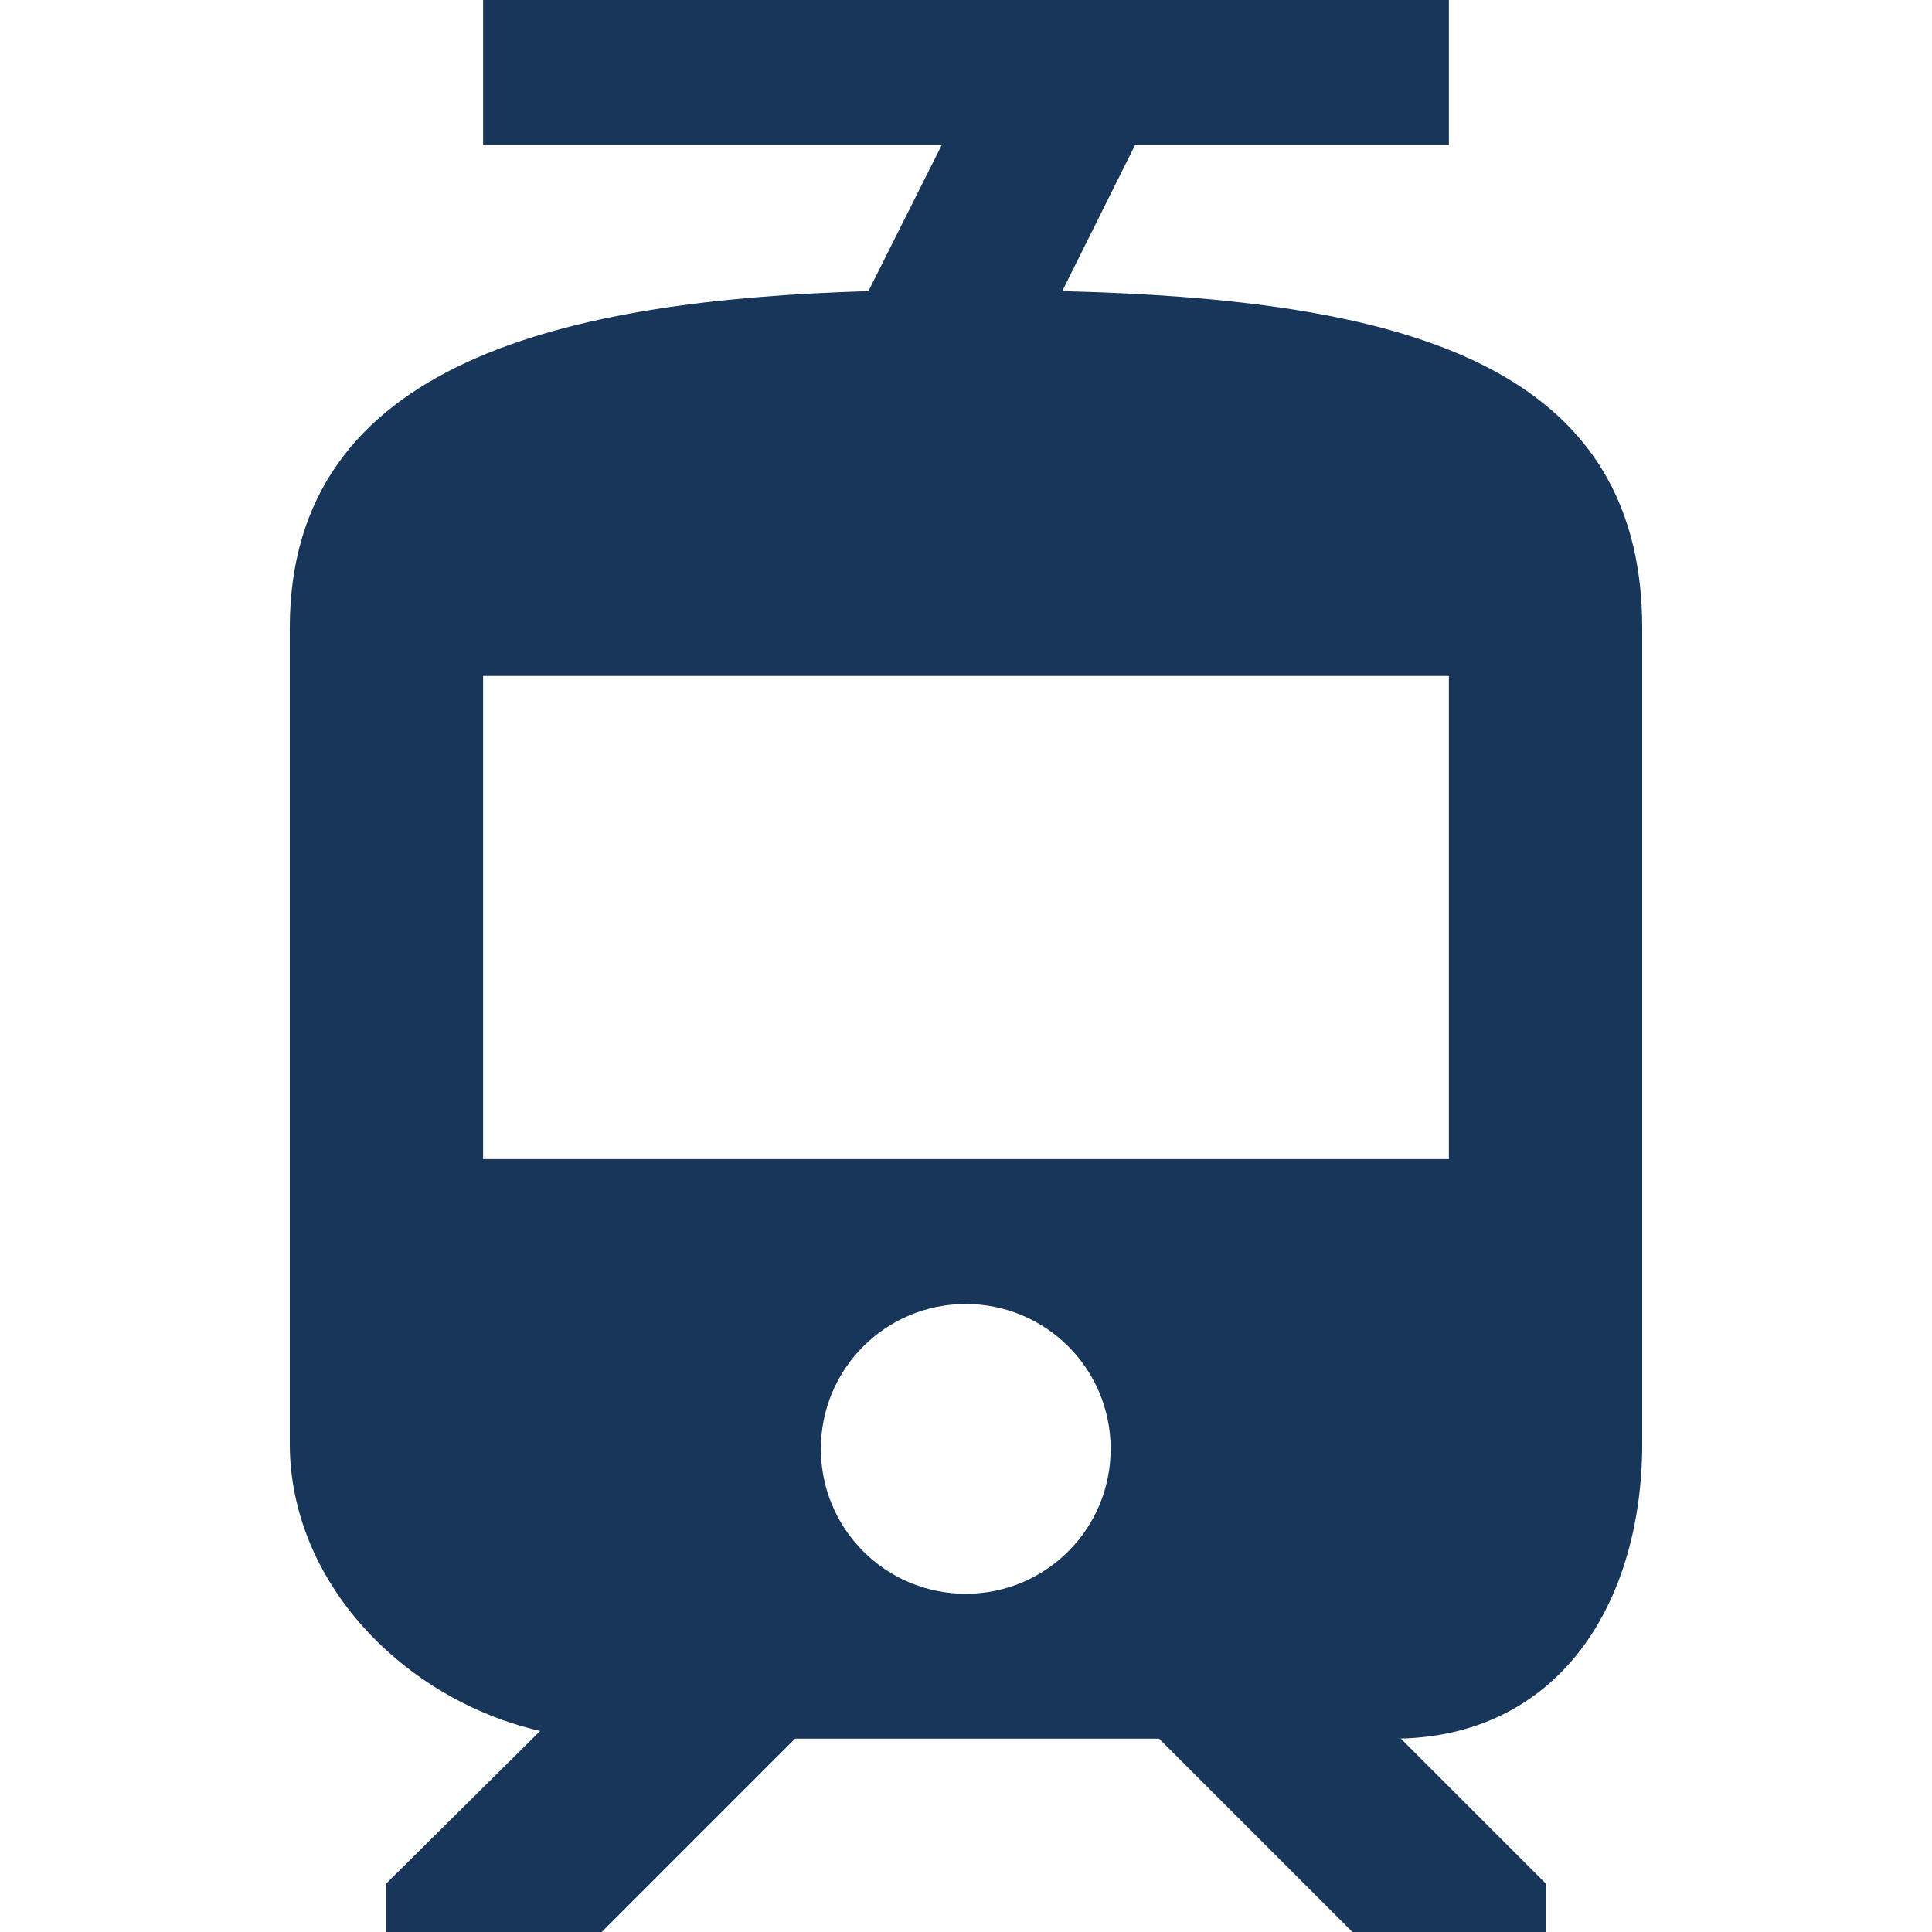 <?xml version="1.0" encoding="utf-8"?>
<!-- Generator: Adobe Illustrator 27.2.0, SVG Export Plug-In . SVG Version: 6.00 Build 0)  -->
<svg version="1.1" id="Capa_1" xmlns="http://www.w3.org/2000/svg" xmlns:xlink="http://www.w3.org/1999/xlink" x="0px" y="0px"
	 viewBox="0 0 426.7 426.7" style="enable-background:new 0 0 426.7 426.7;" xml:space="preserve">
<style type="text/css">
	.st0{fill:#18355A;}
</style>
<g>
	<g>
		<path class="st0" d="M234.6,64.3L250.7,32H320V0H106.7v32H208l-16.2,32.3C125,66.3,64,79.7,64,138.7v180.1
			c0,30.8,25.3,56.6,55.3,63.5L85.3,416v10.7h47.6l42.7-42.7H256l42.7,42.7h42.7V416l-32-32h-1.7c36.1,0,55-29.3,55-65.3V138.7
			C362.7,79,307,66.1,234.6,64.3z M213.3,352c-17.7,0-32-14.3-32-32s14.3-32,32-32s32,14.3,32,32S231,352,213.3,352z M320,256H106.7
			V149.3H320V256z"/>
	</g>
</g>
</svg>
